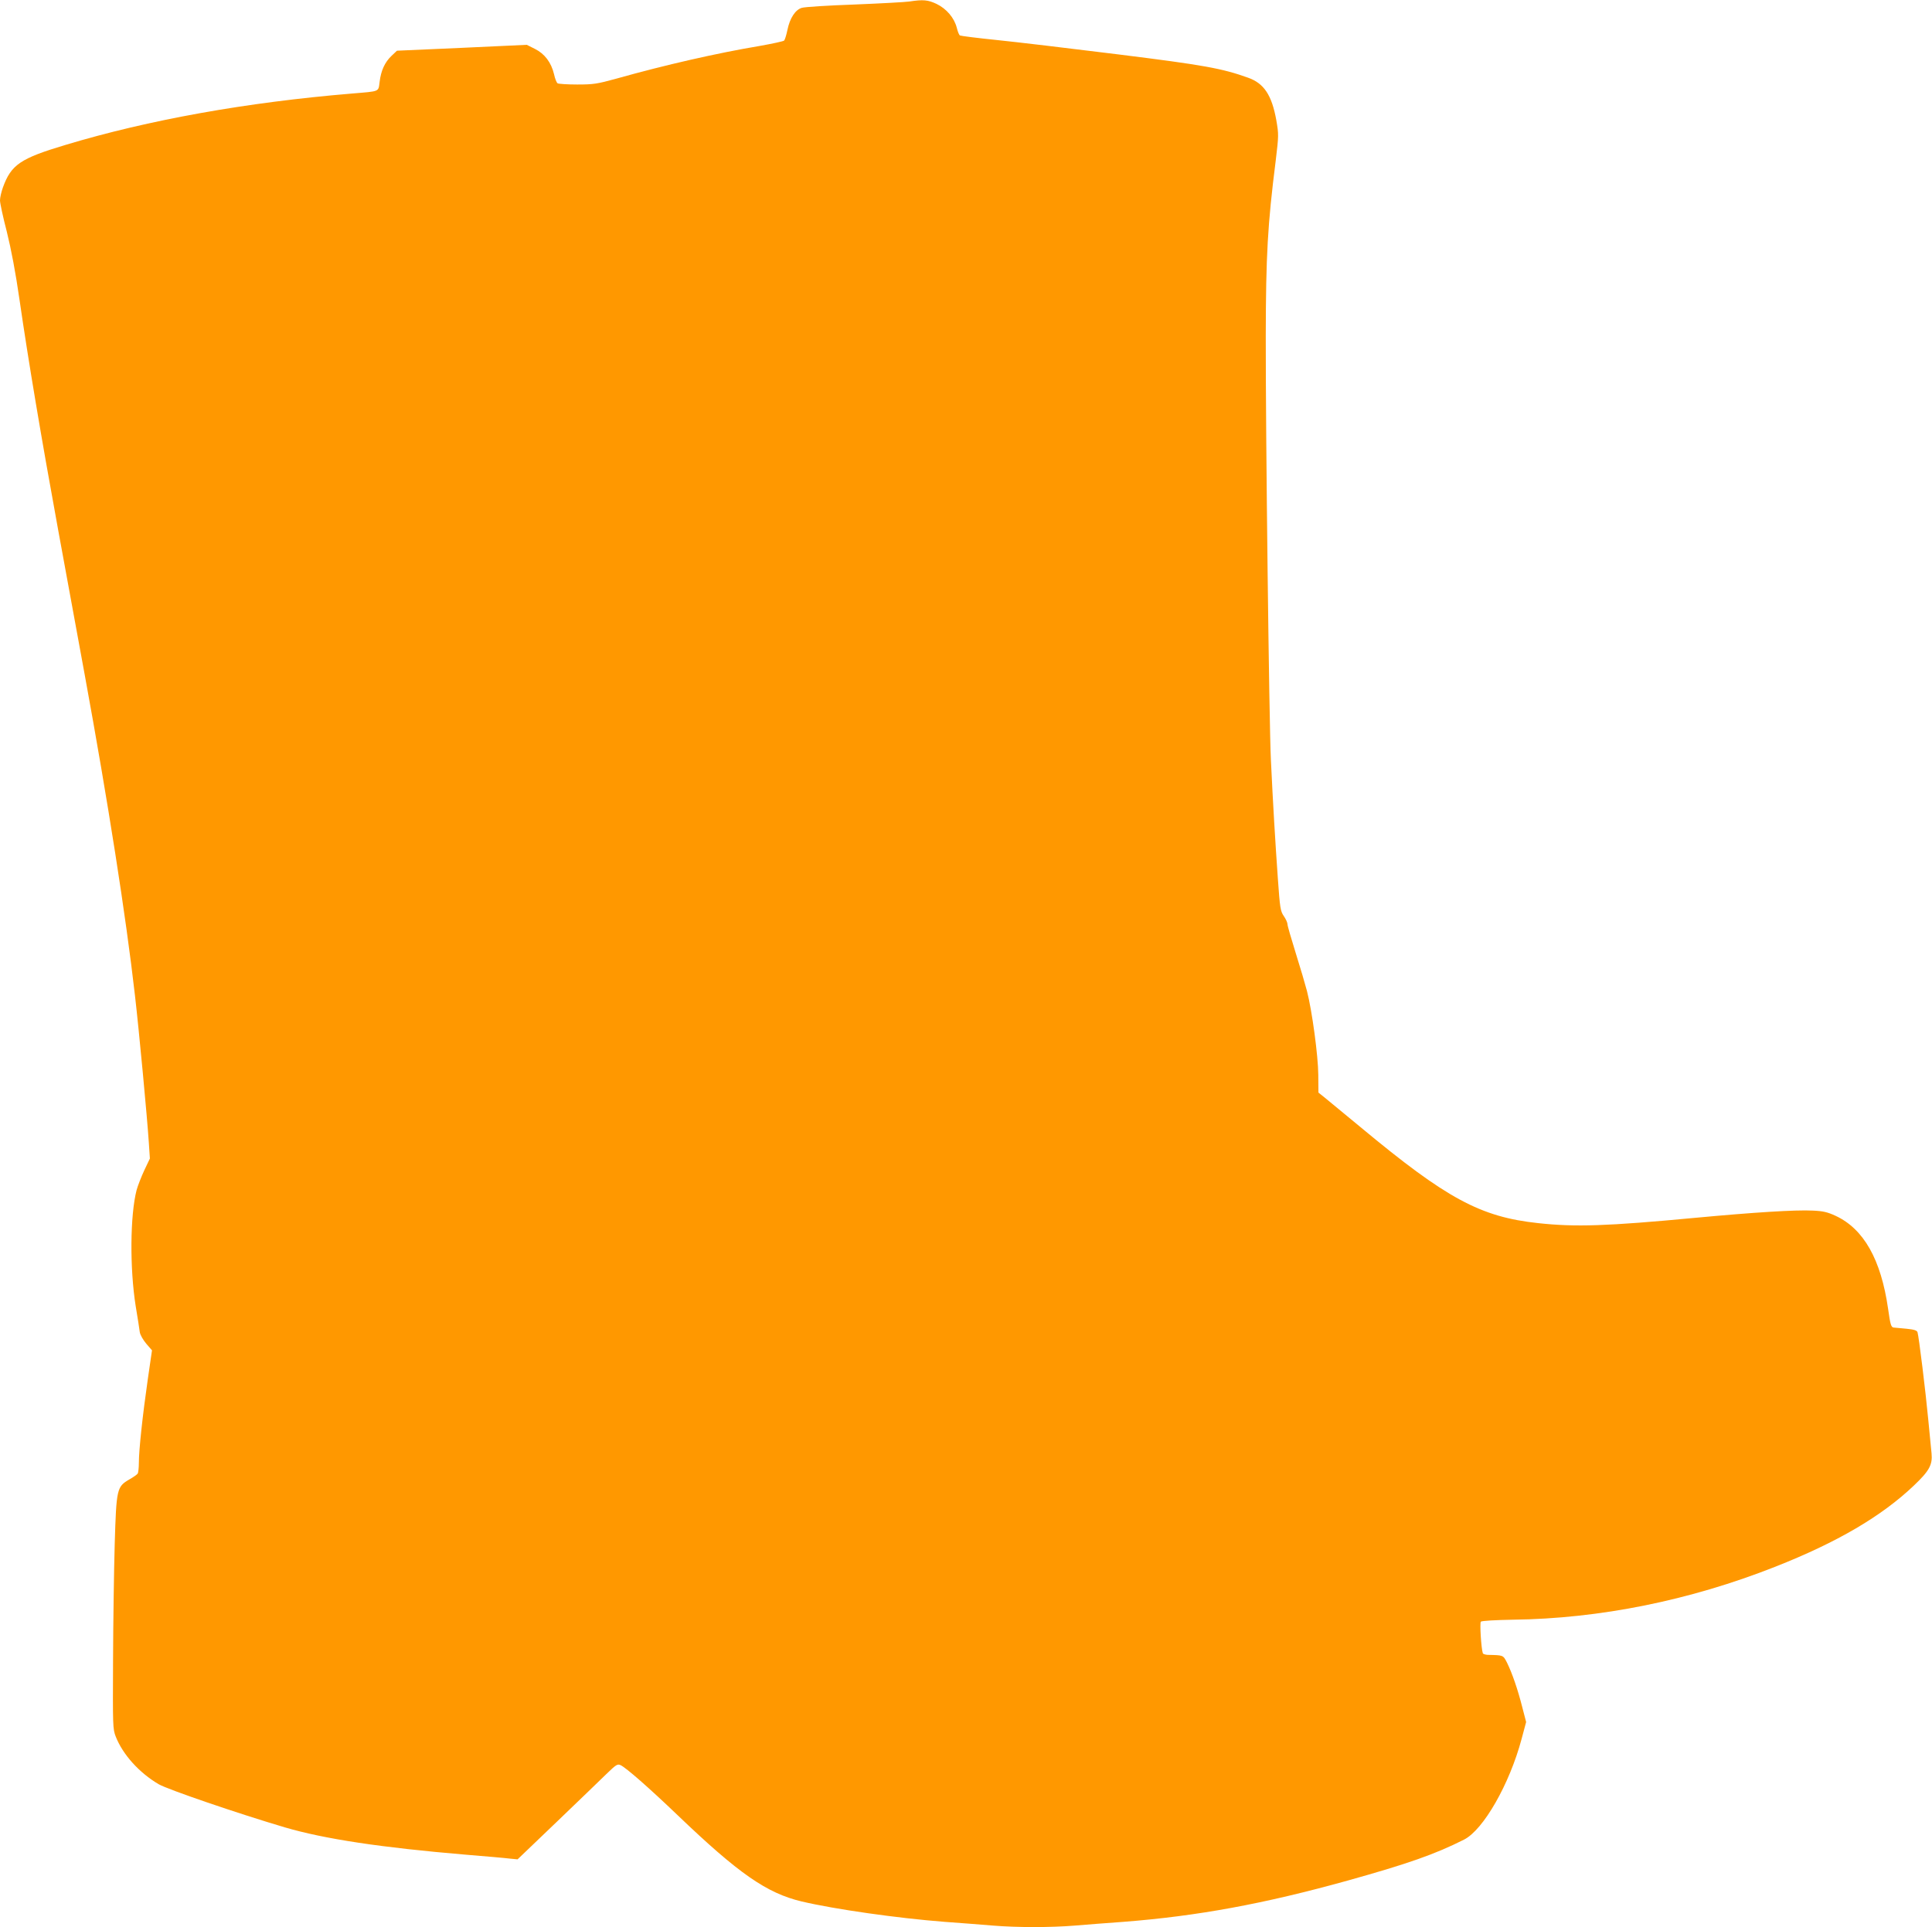 <?xml version="1.0" standalone="no"?>
<!DOCTYPE svg PUBLIC "-//W3C//DTD SVG 20010904//EN"
 "http://www.w3.org/TR/2001/REC-SVG-20010904/DTD/svg10.dtd">
<svg version="1.0" xmlns="http://www.w3.org/2000/svg"
 width="1280pt" height="1277pt" viewBox="0 0 1280 1277"
 preserveAspectRatio="xMidYMid meet">
<g transform="translate(0,1277) scale(0.1,-0.1)"
fill="#ff9800" stroke="none">
<path d="M6025 12760 c-27 -4 -192 -13 -365 -20 -173 -6 -330 -16 -348 -22
-43 -13 -79 -68 -95 -146 -7 -34 -17 -66 -22 -71 -6 -5 -80 -21 -165 -36 -275
-46 -623 -125 -946 -216 -128 -35 -151 -39 -260 -39 -65 0 -124 4 -130 8 -6 4
-17 30 -23 59 -19 80 -63 137 -127 169 l-54 27 -430 -20 -430 -19 -36 -34
c-45 -43 -70 -98 -79 -173 -9 -67 5 -61 -185 -77 -697 -58 -1344 -174 -1895
-340 -301 -90 -361 -131 -416 -283 -10 -28 -19 -66 -19 -85 0 -18 20 -111 45
-207 29 -117 58 -268 85 -456 57 -394 143 -907 255 -1519 53 -289 132 -721
176 -960 156 -852 273 -1599 333 -2125 28 -242 81 -809 92 -976 l7 -106 -37
-78 c-20 -43 -43 -102 -51 -131 -43 -166 -46 -518 -6 -769 13 -77 25 -155 27
-172 3 -19 22 -52 43 -77 l38 -44 -28 -193 c-34 -236 -59 -468 -59 -552 0 -34
-4 -67 -8 -72 -4 -6 -29 -24 -56 -39 -82 -48 -85 -62 -96 -428 -5 -172 -10
-518 -11 -768 -2 -441 -2 -457 18 -508 47 -119 155 -239 284 -315 60 -35 528
-195 836 -286 262 -77 639 -134 1198 -181 132 -11 263 -22 292 -26 l52 -5 258
247 c142 136 290 279 330 318 65 63 74 69 95 59 36 -17 187 -149 376 -330 406
-389 592 -518 823 -573 220 -52 637 -111 946 -135 109 -8 254 -19 323 -25 160
-13 380 -13 540 0 69 6 214 17 324 25 489 38 930 119 1487 274 397 111 577
174 769 271 128 65 301 367 381 667 l30 112 -26 100 c-29 115 -67 225 -101
294 -26 50 -23 49 -128 51 -16 1 -31 6 -32 11 -11 34 -21 201 -13 209 5 6 100
11 211 13 578 7 1174 128 1737 350 414 163 708 336 922 540 102 97 123 137
116 212 -3 31 -13 133 -22 226 -17 181 -62 549 -71 577 -4 12 -22 18 -72 23
-37 3 -76 7 -86 8 -17 2 -22 18 -37 125 -47 326 -161 528 -347 615 -54 25 -83
32 -152 35 -114 6 -394 -12 -780 -48 -583 -55 -793 -62 -1040 -35 -382 41
-606 162 -1175 635 -110 91 -218 180 -240 198 l-40 32 -1 118 c-1 126 -41 423
-75 555 -11 42 -44 155 -74 250 -30 96 -55 182 -55 192 0 11 -11 35 -24 54
-23 33 -26 53 -40 251 -17 241 -32 489 -46 785 -12 243 -35 2171 -34 2810 1
533 12 734 66 1161 20 166 20 174 4 267 -30 167 -82 245 -187 282 -172 62
-294 84 -864 155 -313 39 -675 82 -803 95 -128 13 -237 27 -242 30 -6 3 -15
26 -21 51 -17 66 -68 126 -134 158 -57 27 -89 30 -180 16z"/>
</g>
</svg>
